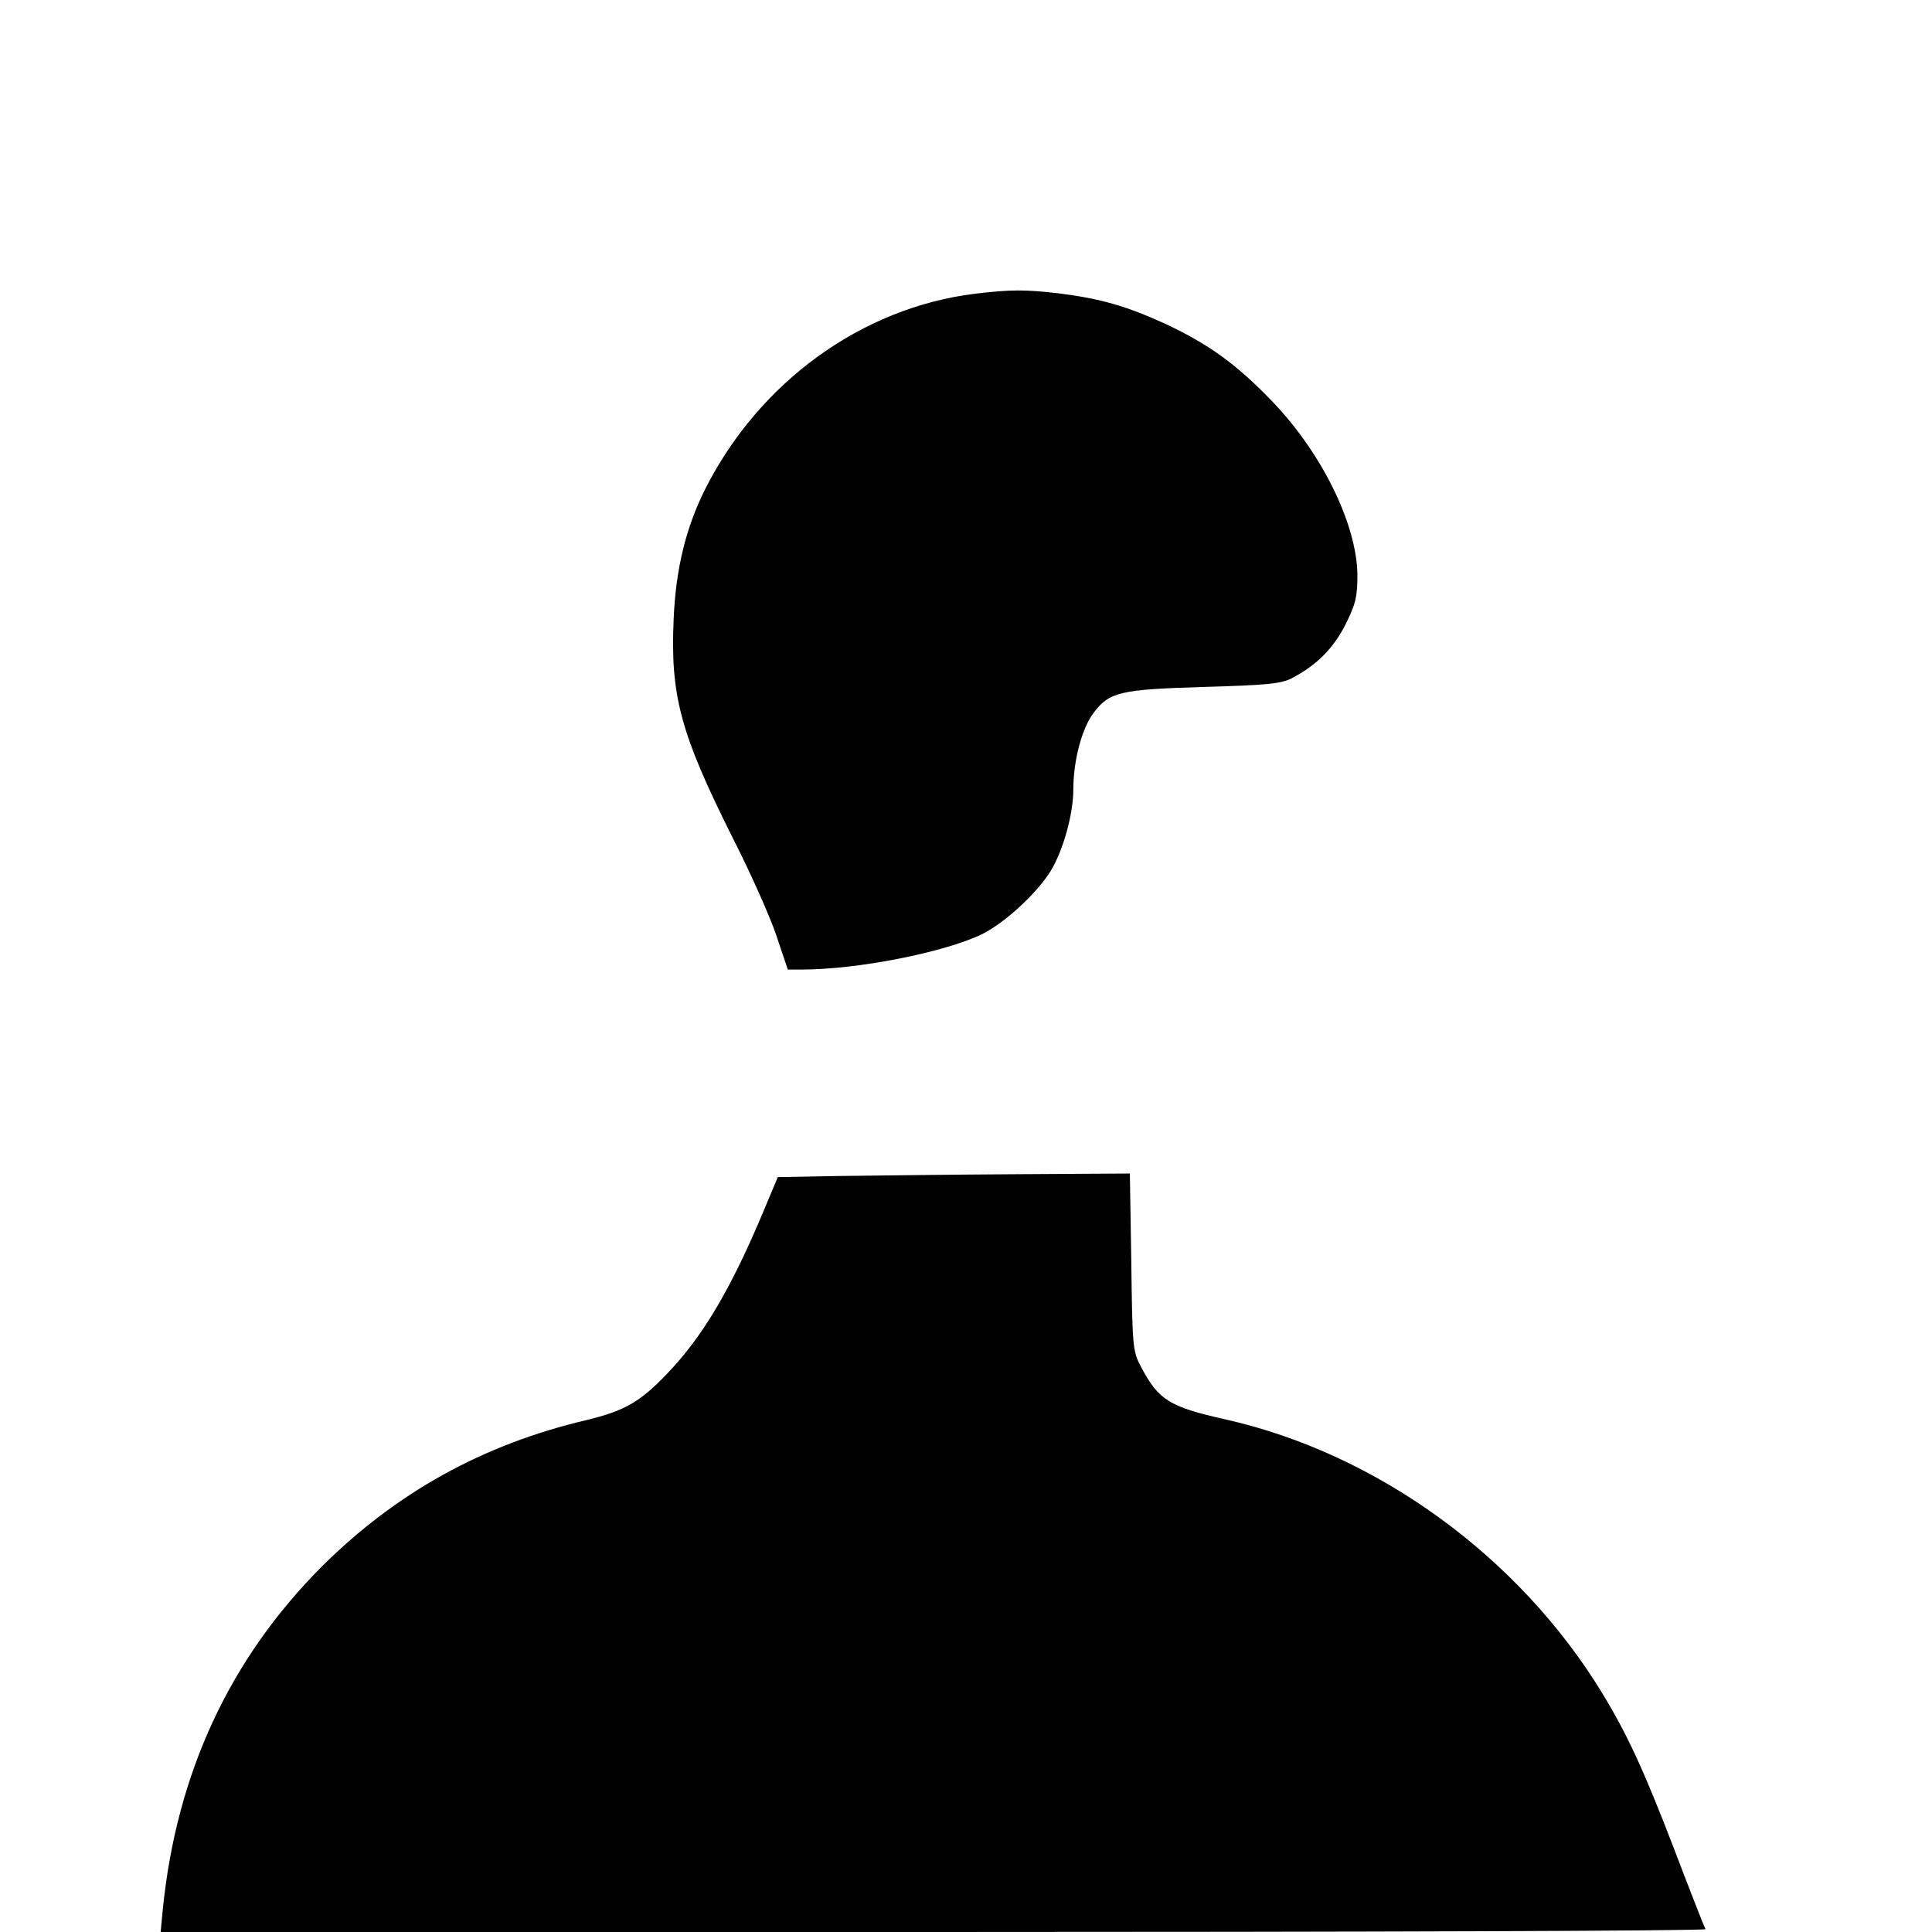 <?xml version="1.0" standalone="no"?>
<!DOCTYPE svg PUBLIC "-//W3C//DTD SVG 20010904//EN"
 "http://www.w3.org/TR/2001/REC-SVG-20010904/DTD/svg10.dtd">
<svg version="1.0" xmlns="http://www.w3.org/2000/svg"
 width="540pt" height="540pt" viewBox="0 0 540 540"
 preserveAspectRatio="xMidYMid meet">
<g transform="translate(0,540) scale(0.1,-0.1)"
fill="#000000" stroke="none">
<path d="M2725 4579 c-317 -39 -603 -247 -754 -546 -54 -108 -82 -223 -88
-361 -10 -217 19 -322 164 -612 49 -96 104 -219 122 -272 l33 -98 37 0 c159 0
400 48 506 99 64 32 153 114 192 177 35 58 63 159 63 228 0 80 24 171 57 214
44 58 74 65 308 72 177 5 215 9 245 24 71 37 118 85 152 153 28 57 32 77 32
137 -2 141 -99 339 -237 483 -101 105 -177 160 -298 217 -109 50 -181 71 -299
86 -95 11 -135 11 -235 -1z"/>
<path d="M2340 2113 l-166 -3 -39 -93 c-91 -218 -171 -353 -269 -455 -77 -81
-120 -105 -226 -131 -290 -68 -533 -203 -741 -410 -258 -259 -406 -579 -444
-958 l-6 -63 2161 0 c1189 0 2159 3 2157 8 -3 4 -42 104 -87 222 -86 224 -132
323 -202 438 -233 382 -630 670 -1054 765 -156 35 -186 54 -235 147 -23 43
-24 55 -27 293 l-4 247 -326 -2 c-180 -1 -401 -4 -492 -5z"/>
</g>
</svg>
